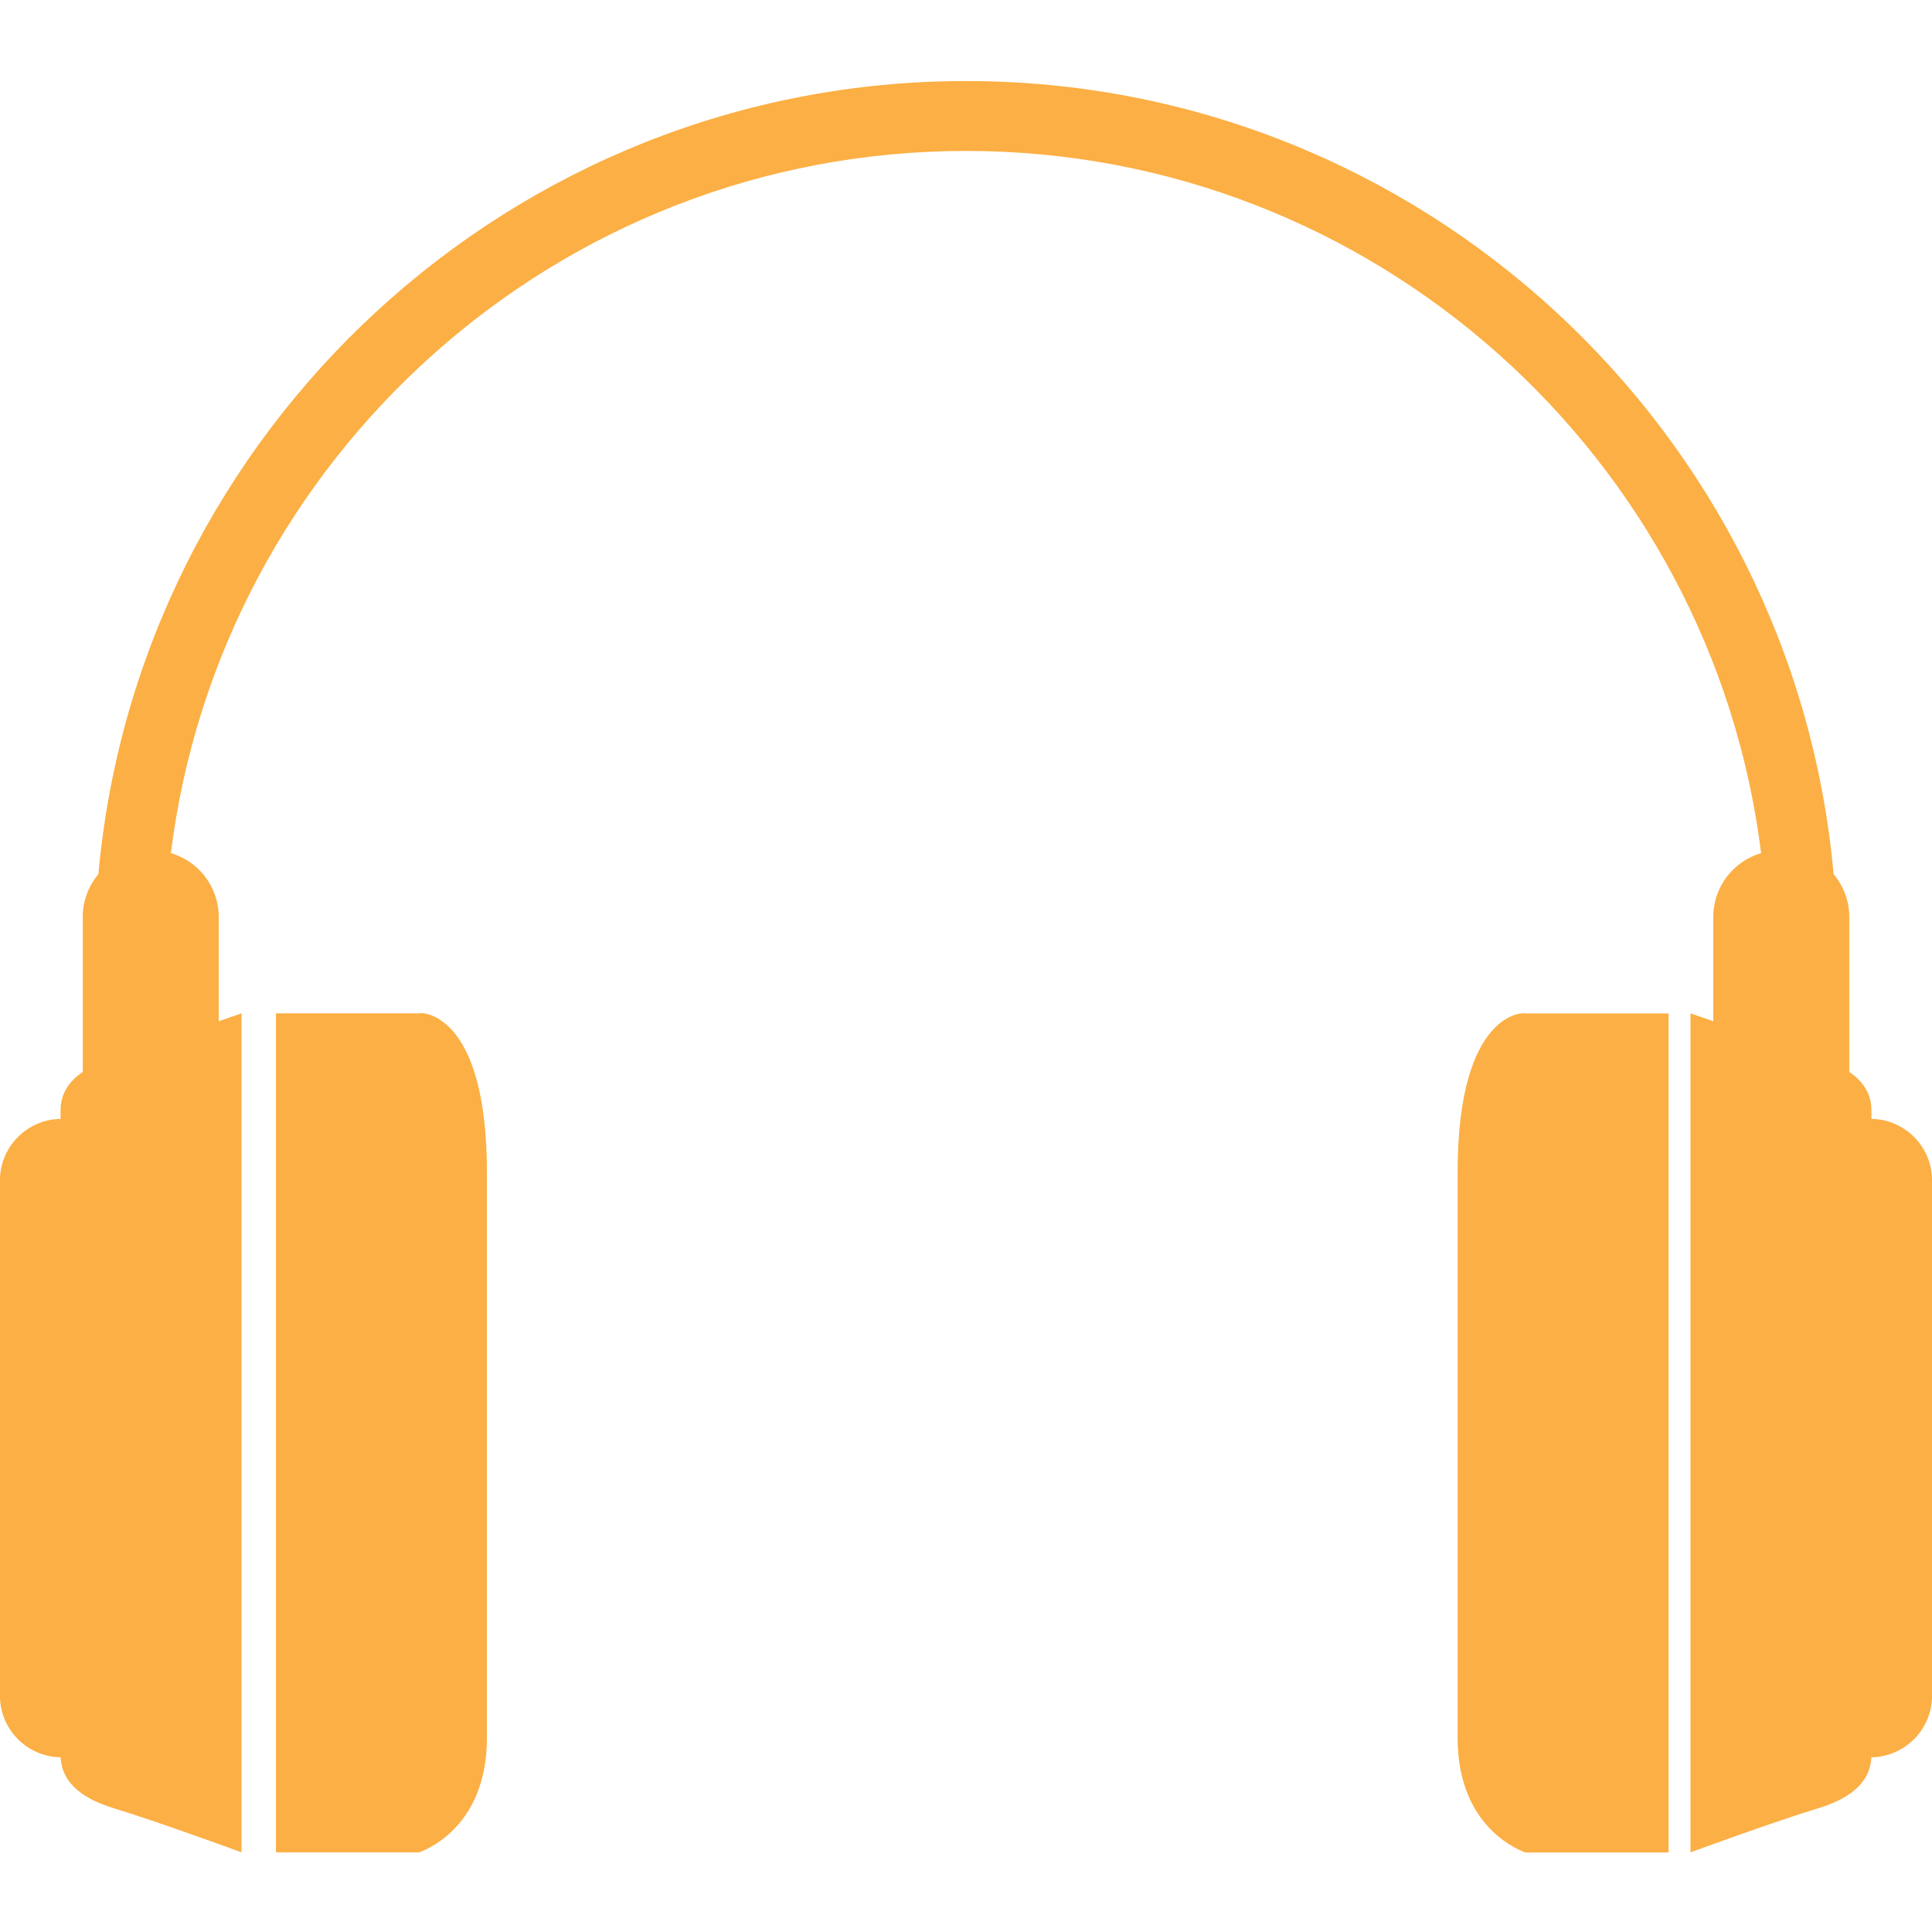 <svg xmlns="http://www.w3.org/2000/svg" xmlns:xlink="http://www.w3.org/1999/xlink" width="1024" zoomAndPan="magnify" viewBox="0 0 768 768" height="1024" preserveAspectRatio="xMidYMid meet" version="1.0"><defs><clipPath id="fa5960c6c3"><path d="M 109 402 L 194 402 L 194 736.68 L 109 736.68 Z M 109 402 " clip-rule="nonzero"/></clipPath><clipPath id="0313bde6c1"><path d="M 0 32 L 768 32 L 768 736.68 L 0 736.68 Z M 0 32 " clip-rule="nonzero"/></clipPath><clipPath id="2fb833e3cc"><path d="M 579 402 L 664 402 L 664 736.68 L 579 736.68 Z M 579 402 " clip-rule="nonzero"/></clipPath></defs><rect x="-76.8" width="921.6" fill="#ffffff" y="-76.8" height="921.6" fill-opacity="1"/><rect x="-76.8" width="921.6" fill="#ffffff" y="-76.8" height="921.6" fill-opacity="1"/><g clip-path="url(#fa5960c6c3)"><path fill="#fcaf44" d="M 166.77 402.812 L 109.703 402.812 L 109.703 736.336 L 166.77 736.336 C 166.77 736.086 193.559 727.984 193.559 690.828 L 193.559 466.047 C 193.559 401.43 166.77 402.363 166.77 402.812 " fill-opacity="1" fill-rule="nonzero"/></g><g clip-path="url(#0313bde6c1)"><path fill="#fcaf44" d="M 743.926 444.77 L 743.926 441.434 C 743.926 434.496 740.328 429.664 735.109 426.109 L 735.109 364.535 C 735.109 358.039 732.758 352.094 728.879 347.473 C 713.051 171.004 564.434 32.215 384.004 32.215 C 203.57 32.215 54.945 171.004 39.117 347.484 C 35.25 352.094 32.895 358.039 32.895 364.535 L 32.895 426.109 C 27.668 429.664 24.082 434.496 24.082 441.434 L 24.082 444.77 C 10.73 444.988 -0.031 455.879 -0.031 469.289 L -0.031 674.027 C -0.031 687.449 10.75 698.355 24.125 698.559 C 24.602 709.625 34.289 715.473 45.137 718.77 C 63.125 724.262 96.016 736.336 96.016 736.336 L 96.016 402.812 C 96.016 402.812 92.402 404.074 86.957 405.969 L 86.957 364.535 C 86.957 352.492 78.918 342.352 67.93 339.125 C 87.457 182 221.754 60 384.004 60 C 546.246 60 680.531 182 700.07 339.125 C 689.078 342.352 681.051 352.492 681.051 364.535 L 681.051 405.969 C 675.605 404.074 671.992 402.812 671.992 402.812 L 671.992 736.336 C 671.992 736.336 704.883 724.262 722.871 718.77 C 733.719 715.473 743.395 709.625 743.871 698.559 C 757.25 698.355 768.027 687.449 768.027 674.027 L 768.027 469.289 C 768.027 455.879 757.277 444.988 743.926 444.77 " fill-opacity="1" fill-rule="nonzero"/></g><g clip-path="url(#2fb833e3cc)"><path fill="#fcaf44" d="M 579.426 466.09 L 579.426 690.863 C 579.426 728.035 606.227 736.141 606.227 736.371 L 663.285 736.371 L 663.285 402.859 L 606.227 402.859 C 606.227 402.406 579.426 401.473 579.426 466.09 " fill-opacity="1" fill-rule="nonzero"/></g></svg>
